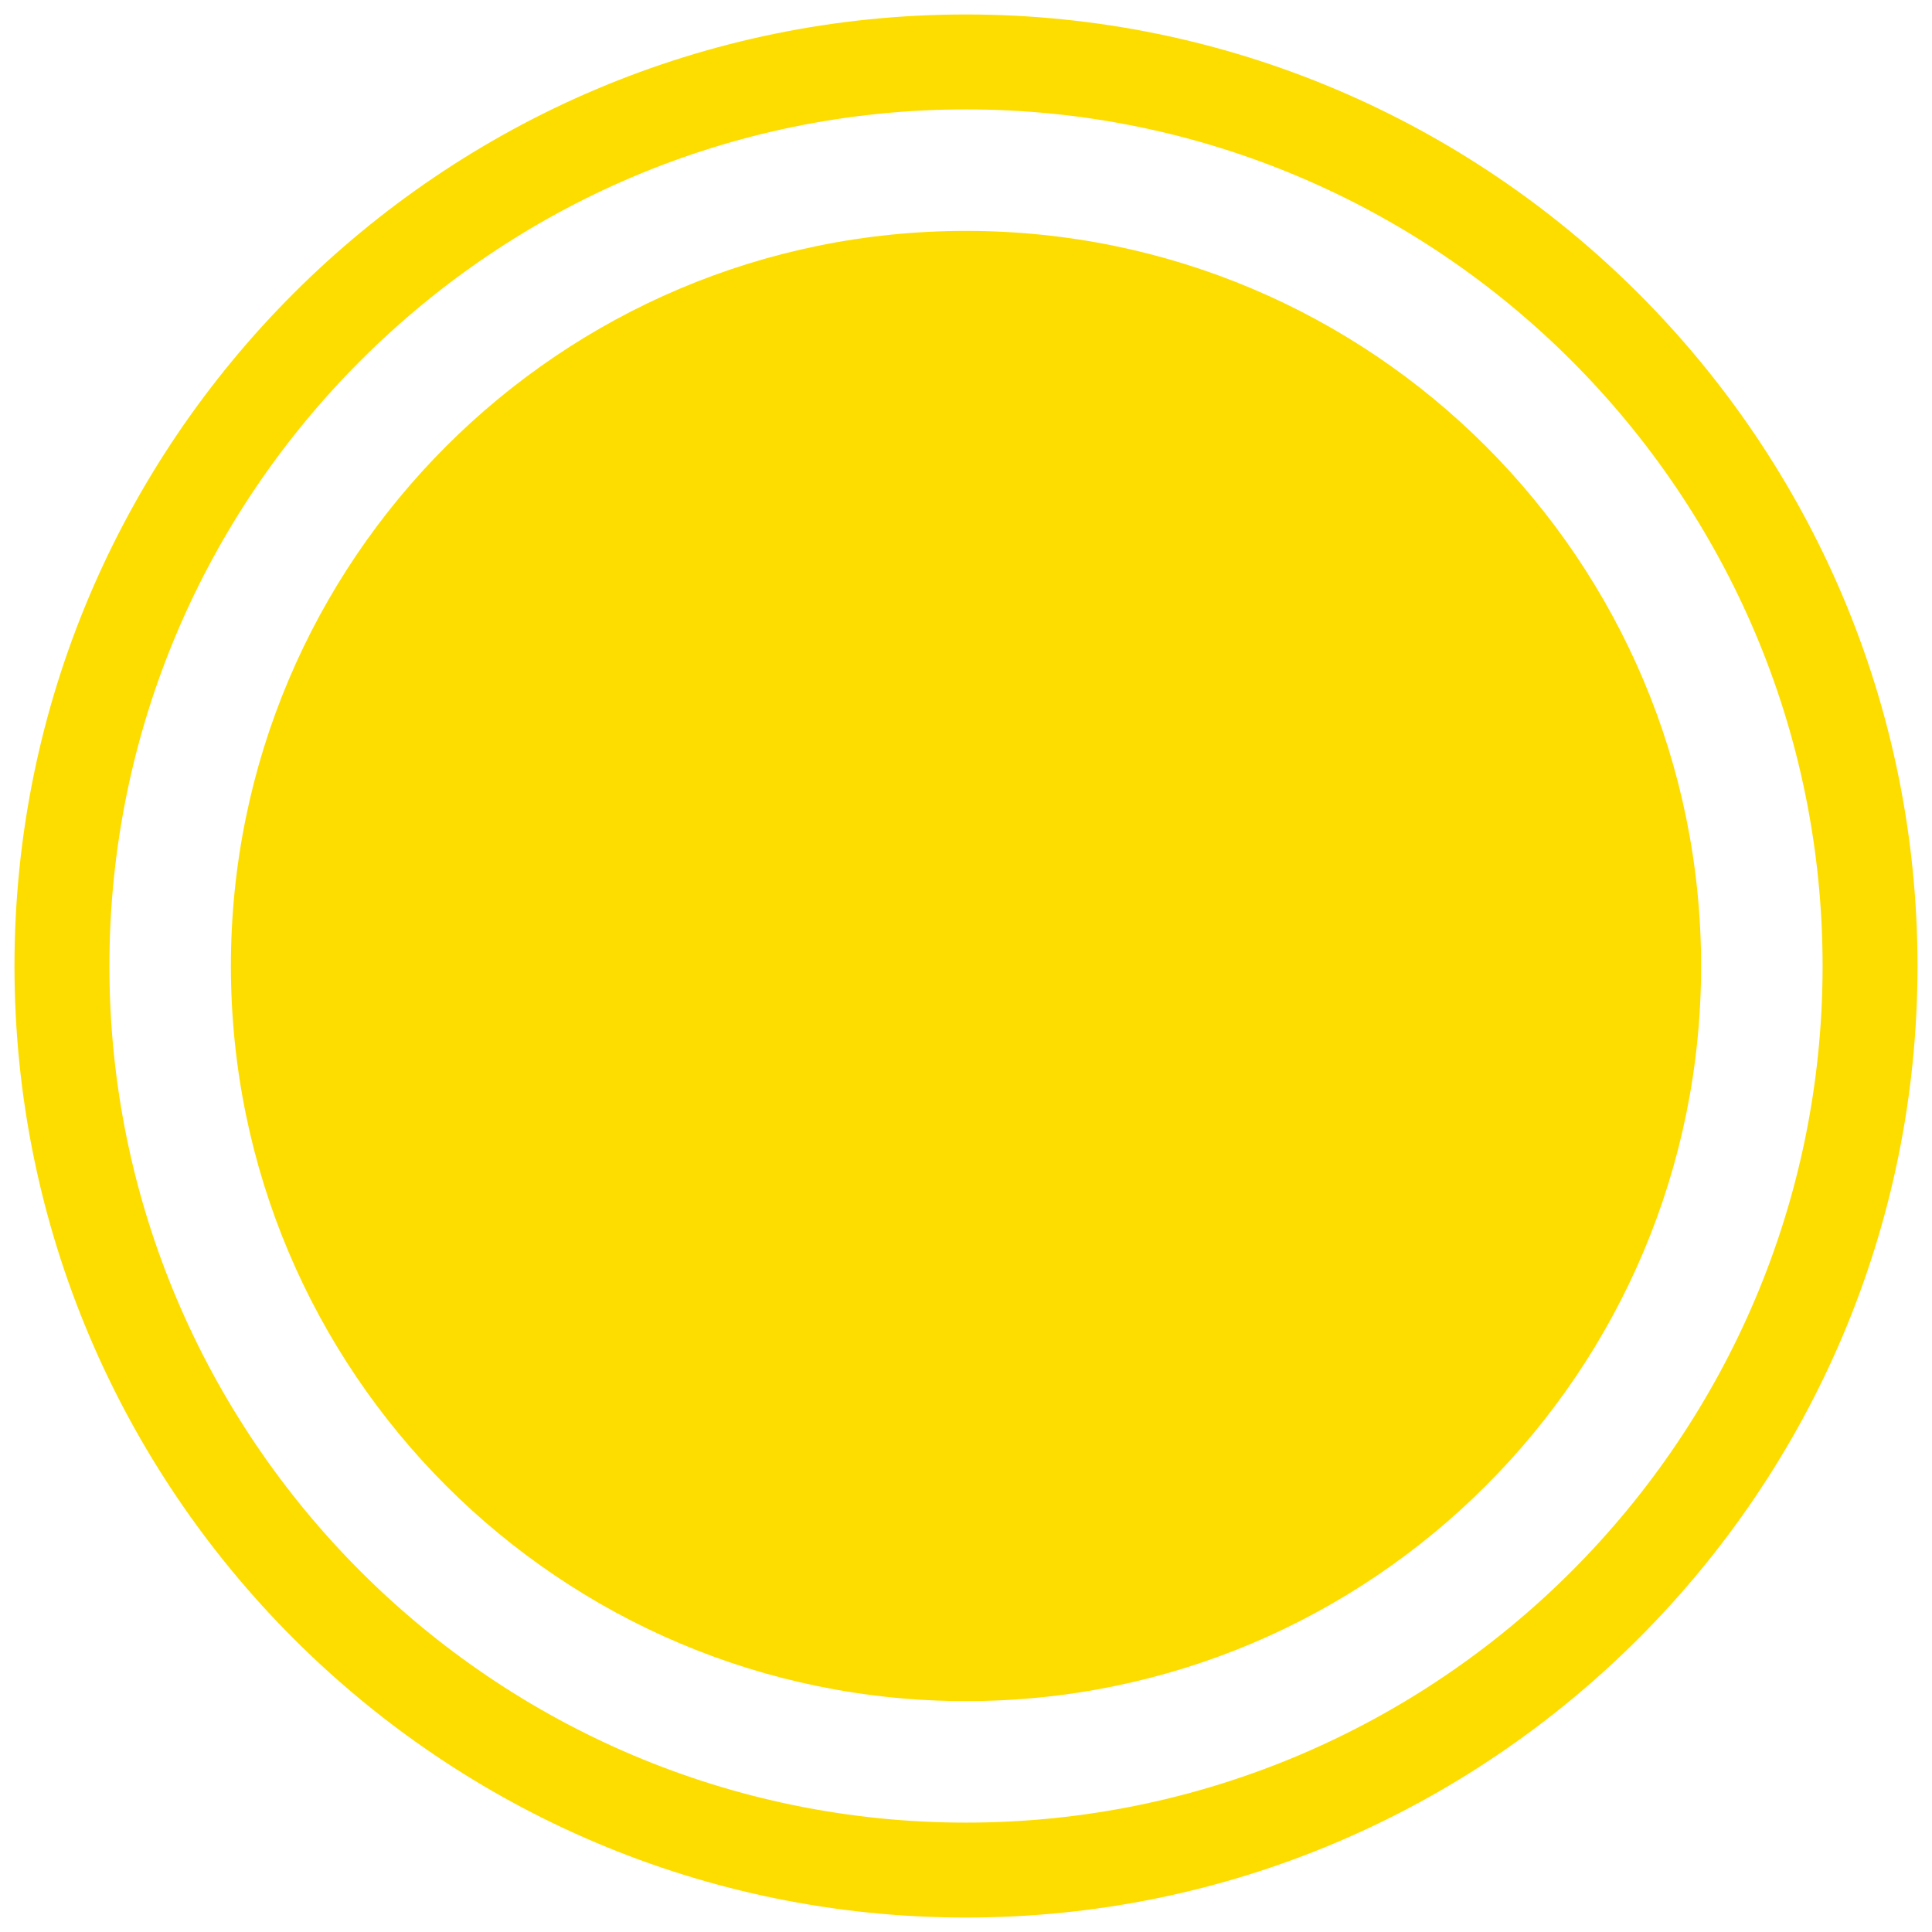 <svg xmlns="http://www.w3.org/2000/svg" id="Layer_1" viewBox="0 0 512 512"><defs><style>      .cls-1 {        fill-rule: evenodd;      }      .cls-1, .cls-2 {        fill: #fddd00;      }    </style></defs><path class="cls-1" d="M255.999,61.19c107.594,0,194.814,87.221,194.814,194.809s-87.221,194.816-194.814,194.816S61.189,363.588,61.189,255.999,148.41,61.19,255.999,61.19"></path><path class="cls-2" d="M255.996,508.168C116.956,508.168,3.836,395.04,3.836,256S116.956,3.832,255.996,3.832s252.168,113.129,252.168,252.168-113.12,252.168-252.168,252.168ZM255.996,28.989c-125.167,0-227.002,101.844-227.002,227.011s101.835,227.011,227.002,227.011,227.011-101.844,227.011-227.011S381.171,28.989,255.996,28.989Z"></path></svg>